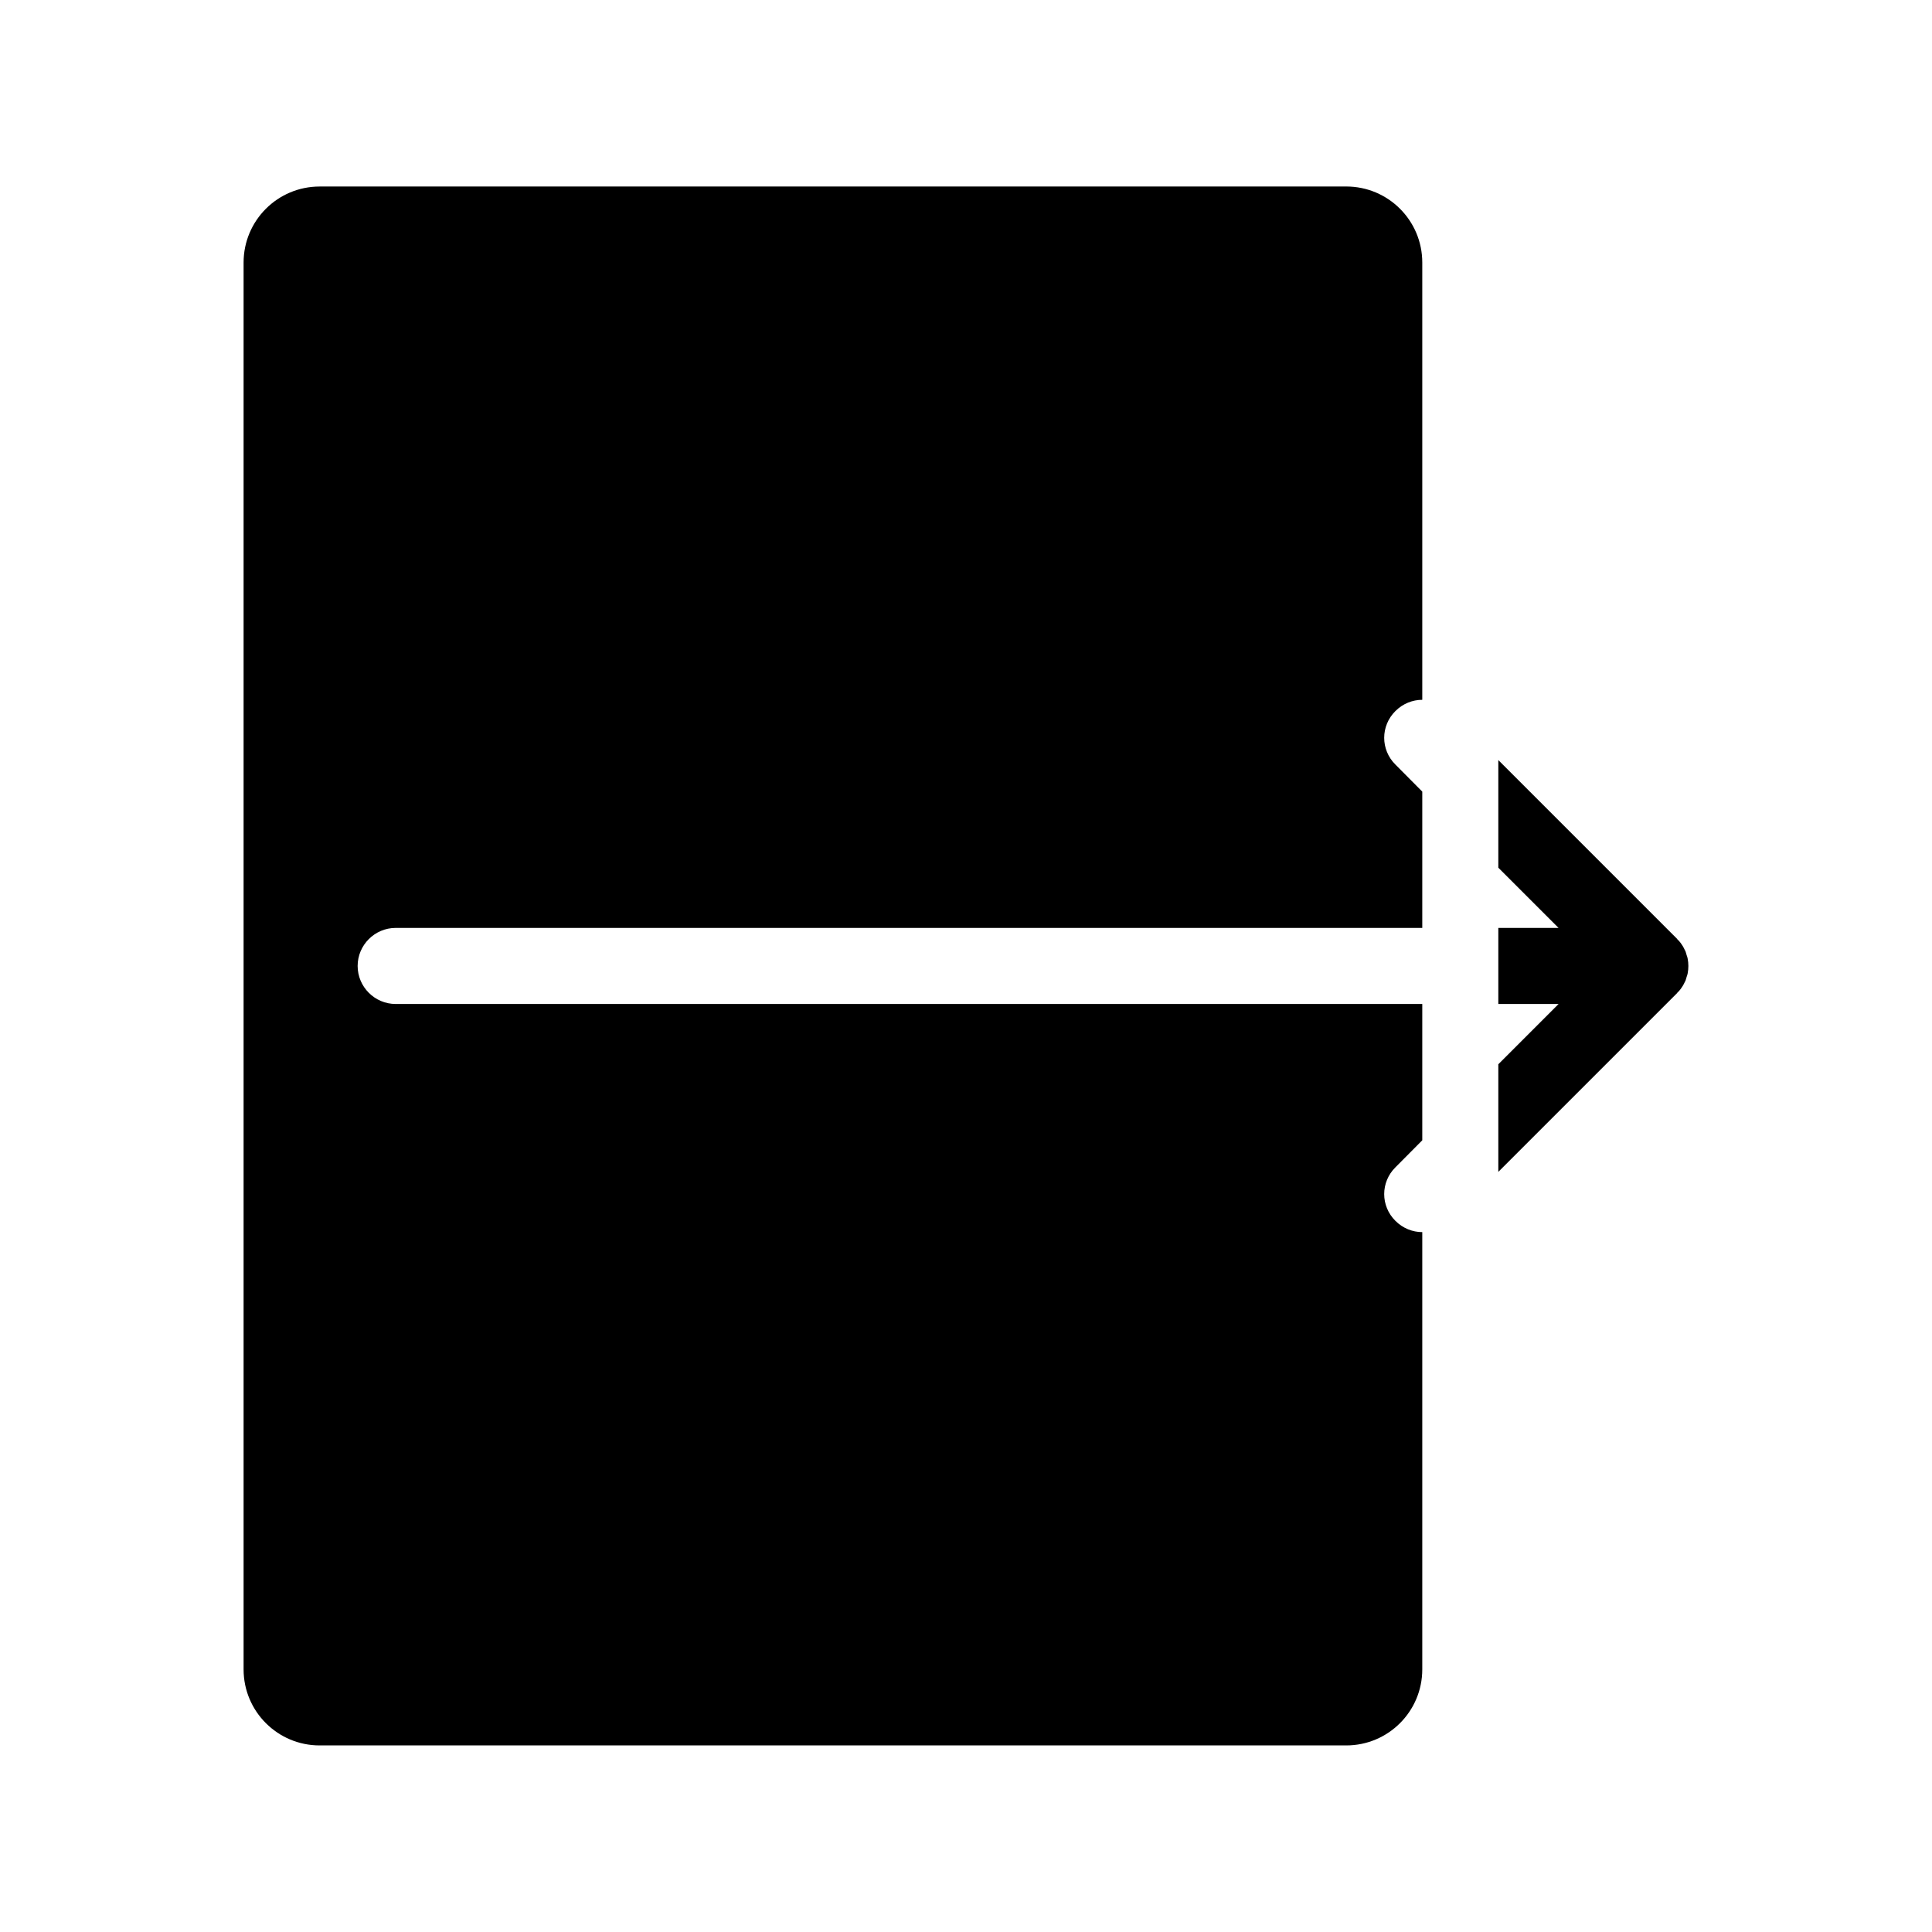 <?xml version="1.0" encoding="UTF-8"?>
<!-- Uploaded to: ICON Repo, www.svgrepo.com, Generator: ICON Repo Mixer Tools -->
<svg fill="#000000" width="800px" height="800px" version="1.1" viewBox="144 144 512 512" xmlns="http://www.w3.org/2000/svg">
 <path d="m591.25 401.96c-0.051 0.301-0.152 0.605-0.25 0.855-0.102 0.352-0.203 0.707-0.301 1.008-0.152 0.352-0.352 0.656-0.504 1.008-0.152 0.25-0.25 0.504-0.453 0.754-0.352 0.555-0.754 1.059-1.258 1.512v0.051l-47.414 47.41v-28.516l15.969-15.973h-15.969v-20.152h15.973l-15.973-15.969v-28.516l47.41 47.41v0.051c0.504 0.453 0.906 0.957 1.258 1.512 0.203 0.25 0.301 0.504 0.453 0.754 0.152 0.352 0.352 0.656 0.504 1.008 0.102 0.301 0.203 0.656 0.301 1.008 0.102 0.25 0.203 0.555 0.25 0.855 0.254 1.309 0.254 2.617 0.004 3.93zm-90.484-208.53h-272.06c-11.133 0-20.152 9.02-20.152 20.152v372.82c0 11.133 9.02 20.152 20.152 20.152h272.06c11.133 0 20.152-9.02 20.152-20.152v-115.88c-2.57 0-5.141-1.008-7.106-2.973-3.981-3.93-3.981-10.277 0-14.207l7.106-7.152v-36.125h-272.06c-5.543 0-10.078-4.535-10.078-10.078 0-5.543 4.535-10.078 10.078-10.078h272.06v-36.125l-7.106-7.152c-3.981-3.93-3.981-10.277 0-14.207 1.965-1.961 4.535-2.969 7.106-2.969v-115.88c0-11.137-9.02-20.152-20.152-20.152z"/>
</svg>